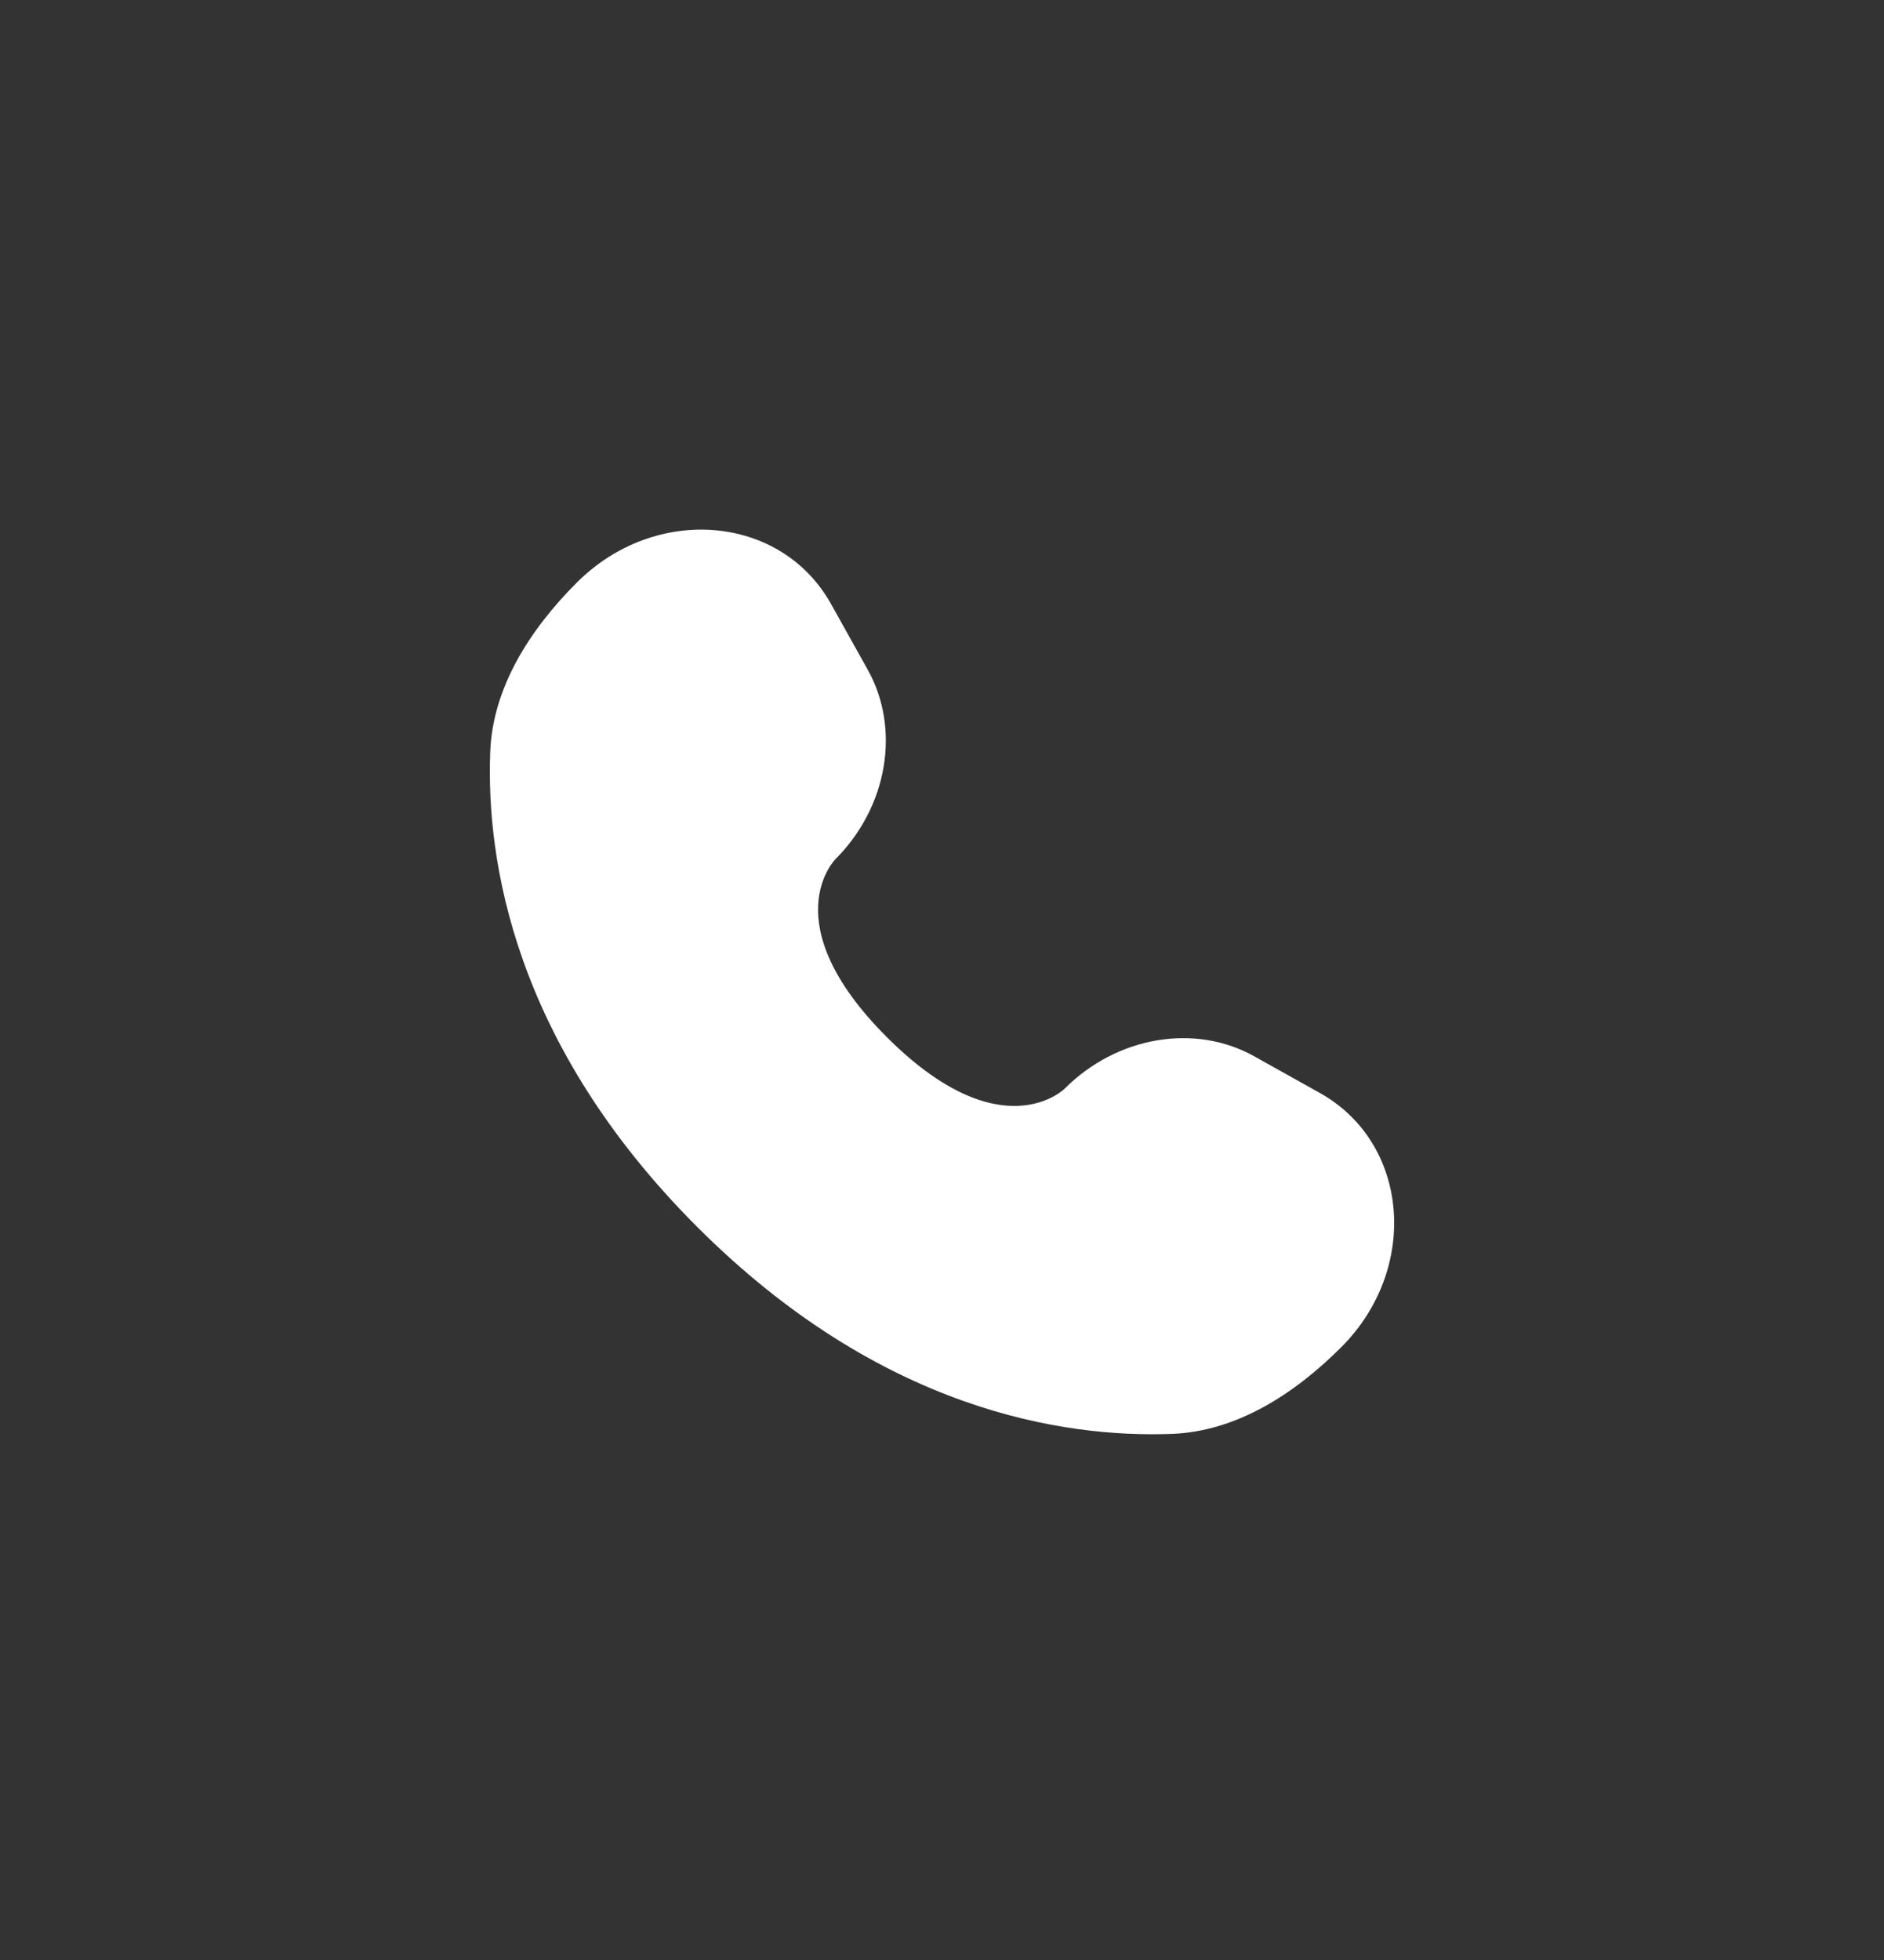 <svg width="25" height="26" viewBox="0 0 25 26" fill="none" xmlns="http://www.w3.org/2000/svg">
<rect x="0" y="0" width="25" height="26" fill="#333333" stroke="none"/>
<g id="Frame 5">
<rect y="0.526" width="25" height="25" rx="12.5" fill="transparent"/>
<path id="Vector" d="M11.028 8.013L11.515 8.885C11.954 9.672 11.778 10.705 11.086 11.397C11.086 11.397 11.086 11.397 11.086 11.397C11.086 11.397 10.247 12.236 11.768 13.758C13.289 15.278 14.129 14.441 14.129 14.44C14.129 14.44 14.129 14.44 14.129 14.44C14.821 13.748 15.854 13.572 16.641 14.011L17.513 14.498C18.701 15.161 18.842 16.828 17.797 17.872C17.169 18.5 16.4 18.989 15.55 19.021C14.119 19.075 11.689 18.713 9.251 16.275C6.813 13.837 6.451 11.407 6.505 9.976C6.537 9.126 7.026 8.357 7.653 7.729C8.698 6.684 10.365 6.824 11.028 8.013Z" fill="white"/>
</g>
</svg>
